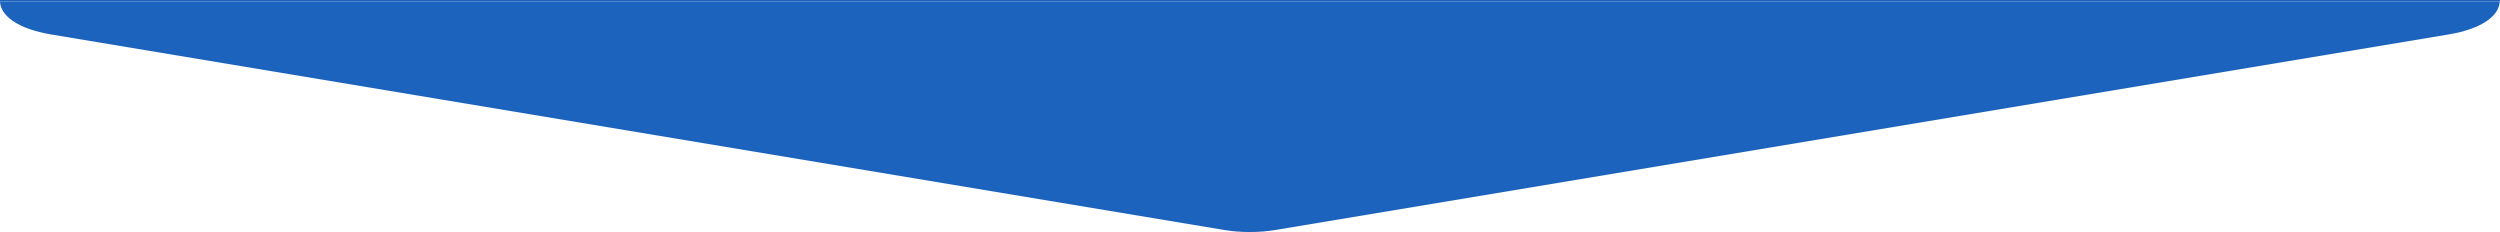 <?xml version="1.0" encoding="UTF-8"?>
<svg id="_レイヤー_1" data-name="レイヤー_1" xmlns="http://www.w3.org/2000/svg" version="1.1" viewBox="0 0 1680 156">
  <!-- Generator: Adobe Illustrator 29.5.1, SVG Export Plug-In . SVG Version: 2.1.0 Build 141)  -->
  <defs>
    <style>
      .st0 {
        fill: #1c63be;
      }
    </style>
  </defs>
  <path class="st0" d="M0,1c.3,9.2,11.2,18.3,34.6,22.2l261,43.5,526.8,87.8c11.3,1.9,23.7,1.9,35,0l526.8-87.8,261-43.5c23.4-3.9,34.3-13,34.6-22.2H0Z"/>
  <rect class="st0" width="1680" height="1"/>
</svg>